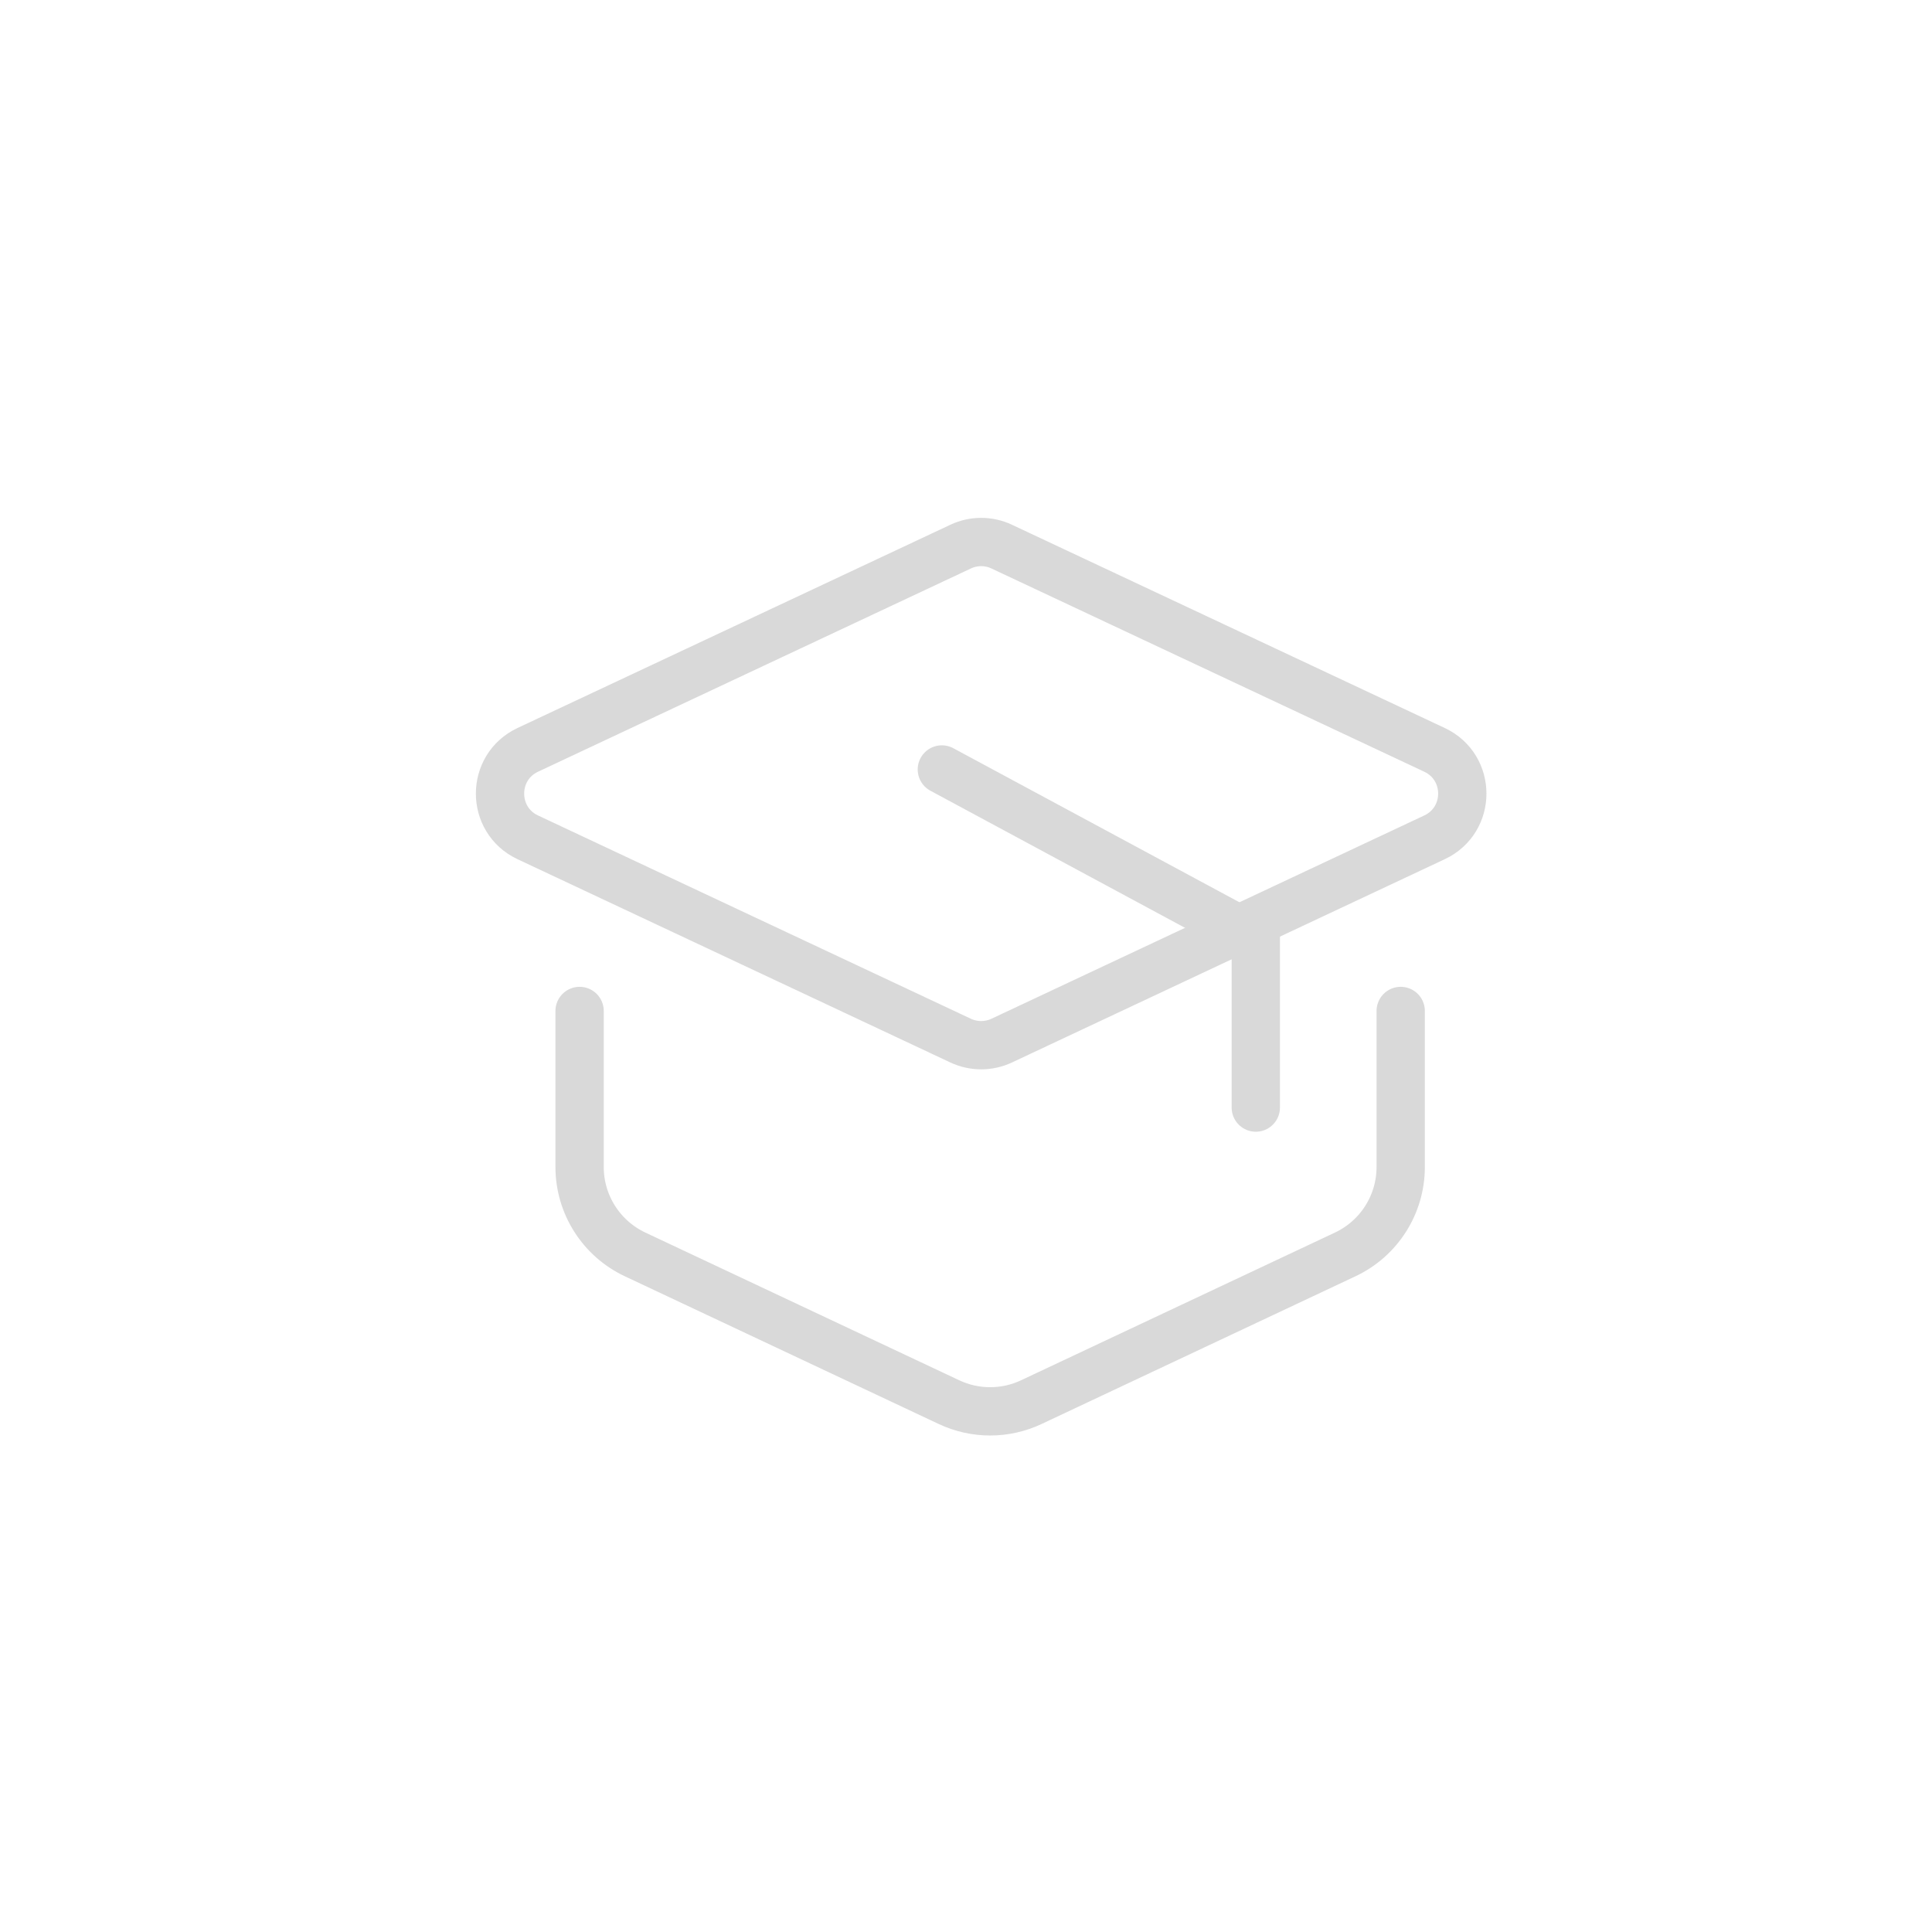 <svg width="40" height="40" viewBox="0 0 40 40" fill="none" xmlns="http://www.w3.org/2000/svg">
<path d="M10.927 17.336C10.161 16.976 10.161 15.886 10.927 15.525L19.889 11.317C20.158 11.19 20.47 11.19 20.739 11.317L29.7 15.525C30.467 15.886 30.467 16.976 29.7 17.336L20.739 21.545C20.47 21.671 20.158 21.671 19.889 21.545L10.927 17.336Z" stroke="#D9D9D9"/>
<path d="M12 20.931V24.162C12 24.936 12.447 25.641 13.148 25.971L19.648 29.03C20.188 29.284 20.812 29.284 21.352 29.03L27.852 25.971C28.553 25.641 29 24.936 29 24.162V20.931" stroke="#D9D9D9" stroke-linecap="round"/>
<path d="M19.5 15.931L26 19.431V22.931" stroke="#D9D9D9" stroke-linecap="round"/>
</svg>
